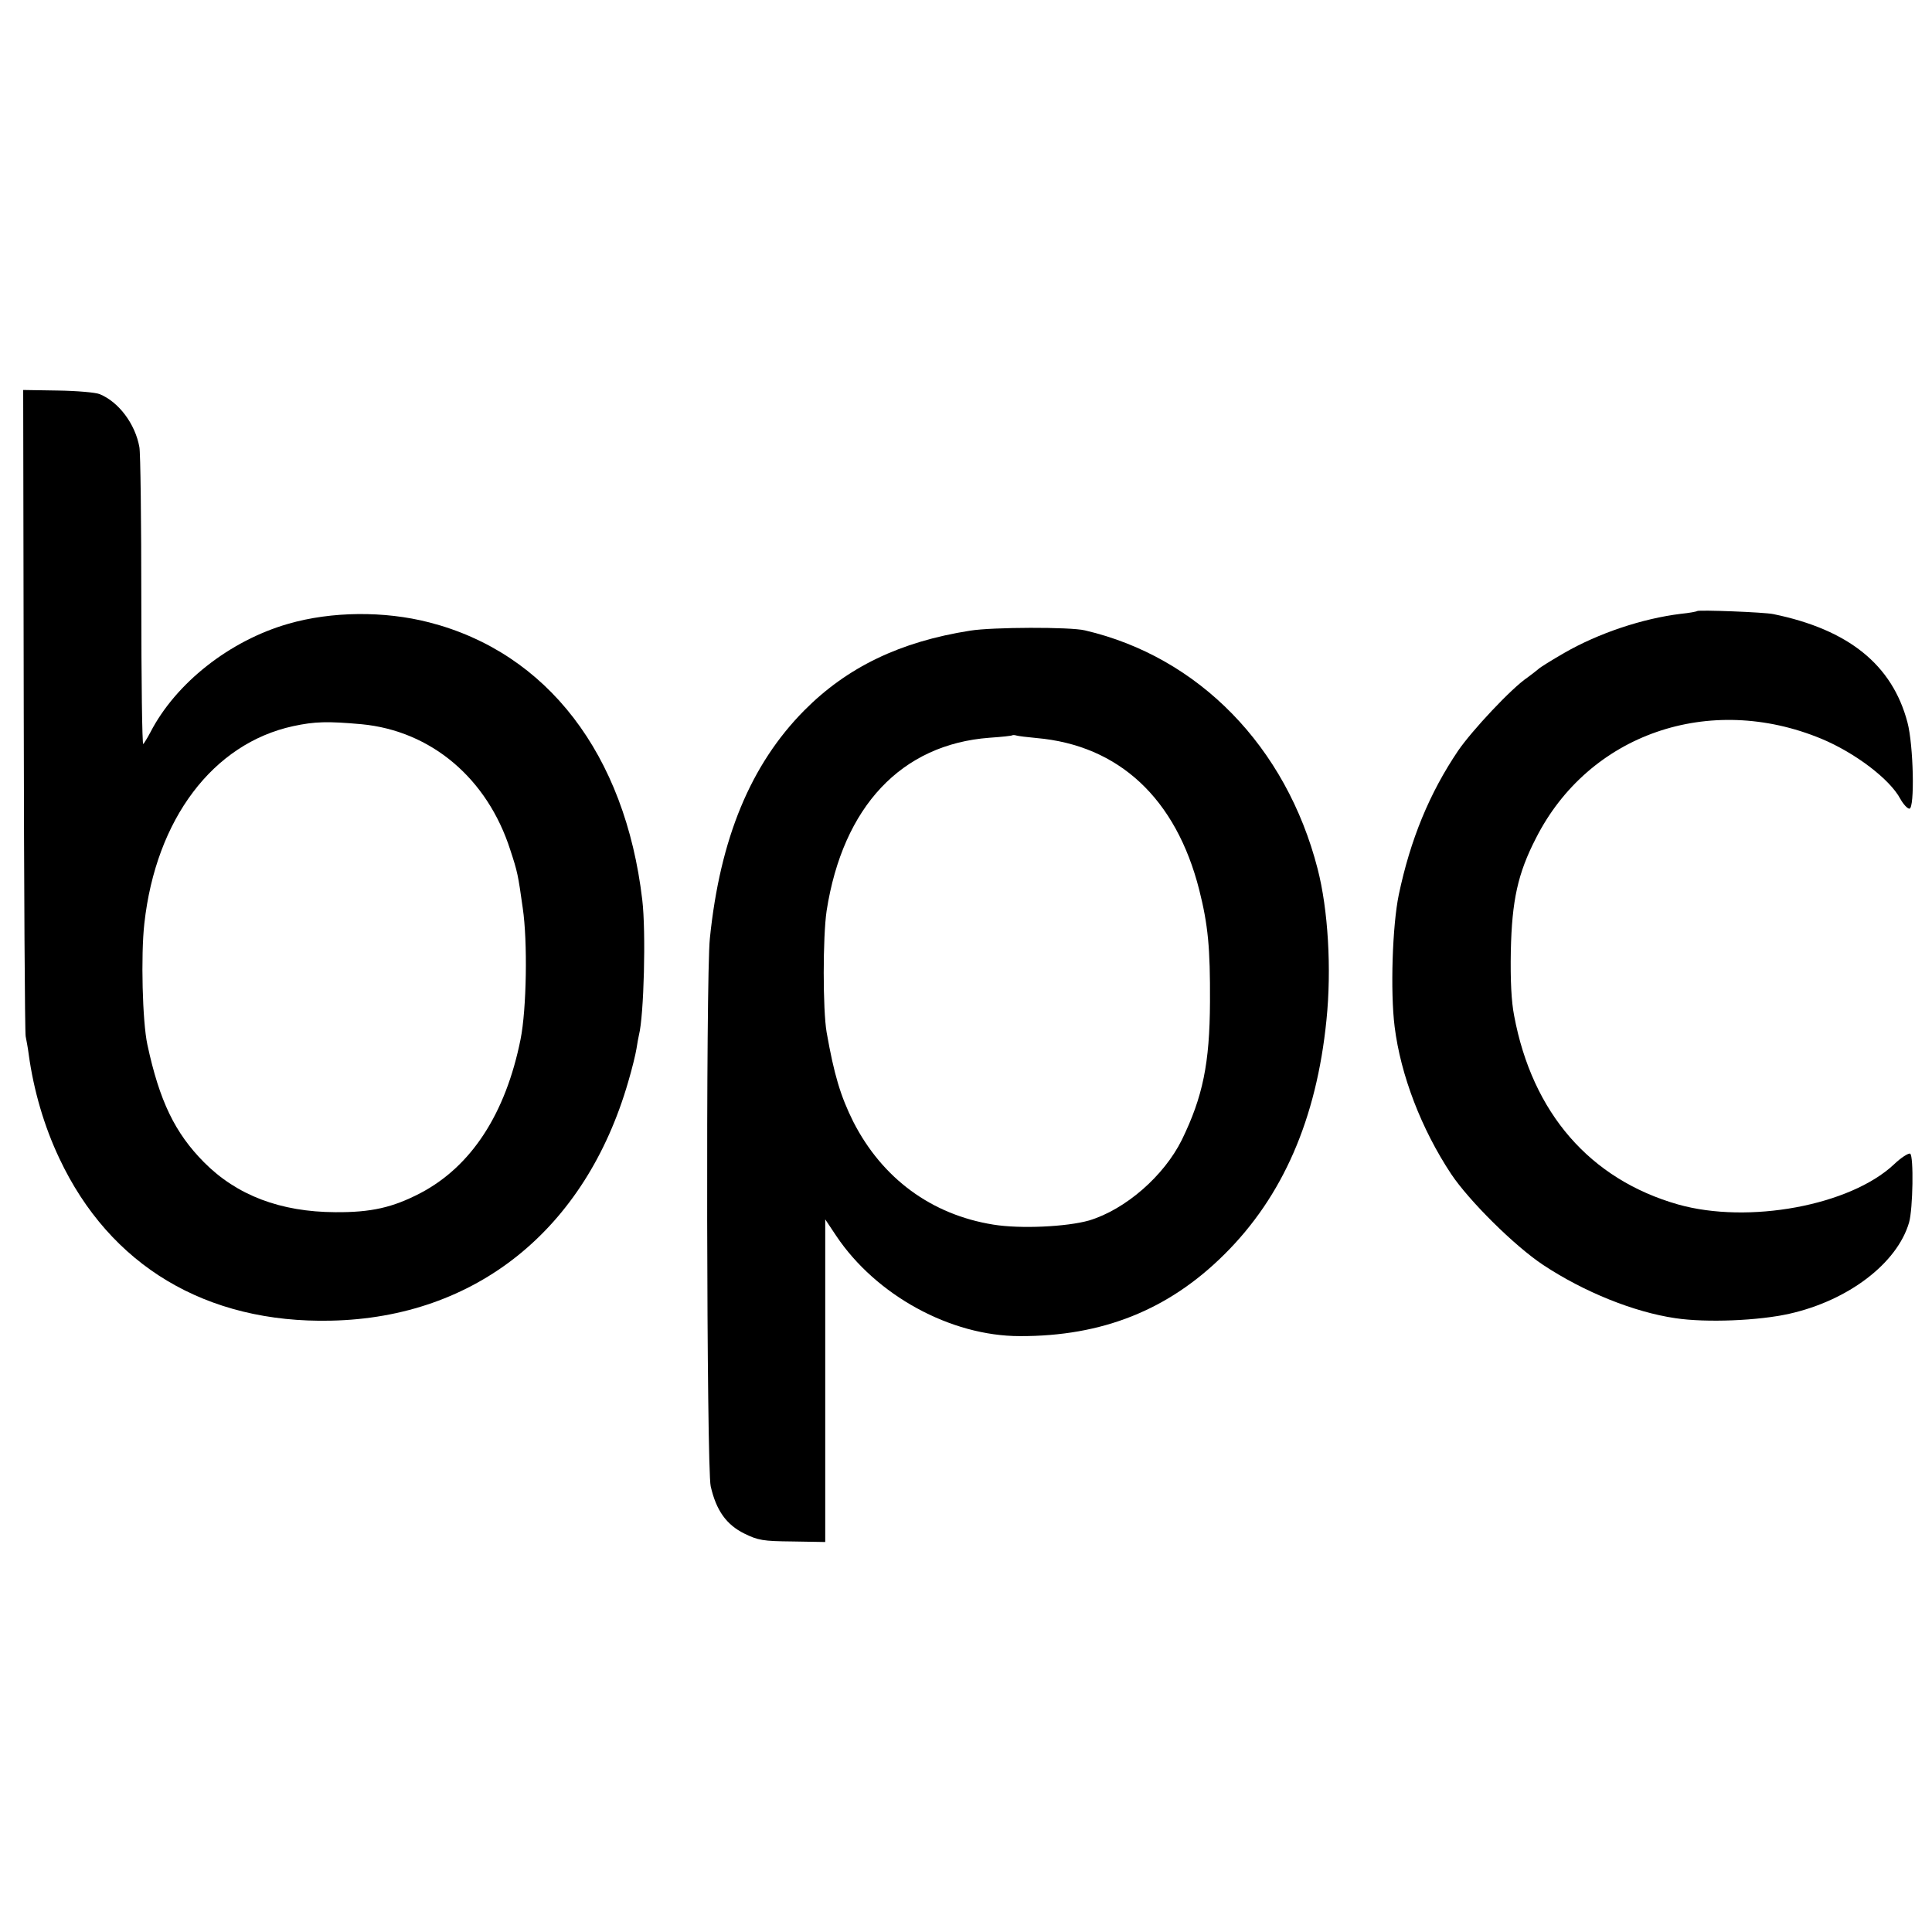 <?xml version="1.0" standalone="no"?>
<!DOCTYPE svg PUBLIC "-//W3C//DTD SVG 20010904//EN"
 "http://www.w3.org/TR/2001/REC-SVG-20010904/DTD/svg10.dtd">
<svg version="1.0" xmlns="http://www.w3.org/2000/svg"
 width="700pt" height="700pt" viewBox="0 0 700 700"
 preserveAspectRatio="xMidYMid meet">
<g transform="translate(0,700) scale(0.1,-0.1)"
fill="#000000" stroke="none">
<path d="M86 4426 c1 -639 4 -1170 7 -1181 2 -11 8 -40 11 -65 18 -131 56
-261 111 -377 183 -389 532 -598 984 -588 525 11 922 330 1077 865 14 47 27
101 30 120 3 19 7 42 9 50 18 70 26 374 12 490 -62 527 -344 895 -772 1005
-163 42 -354 40 -510 -5 -213 -61 -408 -215 -500 -393 -11 -21 -23 -40 -26
-43 -4 -2 -7 231 -7 519 0 287 -3 538 -7 557 -15 84 -75 164 -144 192 -14 6
-82 12 -151 13 l-126 2 2 -1161z m1224 -50 c252 -24 456 -196 539 -456 26 -79
28 -89 45 -210 18 -121 14 -367 -8 -476 -54 -269 -178 -460 -363 -557 -100
-52 -178 -70 -308 -69 -199 1 -357 61 -476 181 -105 106 -161 221 -205 426
-18 83 -24 324 -11 439 42 379 249 652 539 715 79 17 125 18 248 7z"/>
<path d="M6149 4786 c-2 -2 -29 -7 -59 -10 -139 -17 -298 -70 -423 -142 -45
-26 -87 -52 -93 -58 -7 -6 -25 -20 -40 -31 -57 -38 -201 -192 -251 -265 -104
-154 -173 -322 -215 -522 -23 -111 -31 -350 -15 -478 22 -176 97 -371 205
-534 65 -97 229 -260 333 -329 148 -98 329 -171 479 -193 113 -17 302 -9 413
16 214 48 391 183 434 331 14 50 17 240 4 249 -6 3 -33 -14 -59 -39 -159 -149
-527 -217 -782 -145 -319 91 -528 331 -594 684 -10 51 -14 127 -12 235 4 182
25 280 91 408 191 377 628 529 1035 360 122 -51 247 -146 285 -217 11 -20 26
-36 33 -36 20 0 15 231 -7 313 -55 208 -213 336 -486 392 -32 7 -271 16 -276
11z"/>
<path d="M3515 4715 c-254 -40 -445 -132 -601 -289 -194 -196 -305 -463 -342
-826 -15 -140 -12 -1922 3 -1985 20 -88 57 -139 121 -171 51 -25 68 -28 175
-29 l119 -2 0 585 0 584 40 -60 c144 -215 414 -363 665 -363 299 -1 539 95
741 296 212 210 334 491 370 849 19 185 6 401 -32 548 -114 443 -431 768 -843
864 -53 13 -336 12 -416 -1z m240 -389 c299 -26 506 -219 590 -550 32 -127 40
-210 39 -406 -1 -223 -26 -344 -102 -500 -65 -131 -204 -252 -336 -292 -81
-23 -249 -31 -347 -15 -224 36 -402 167 -507 372 -47 94 -70 172 -97 325 -14
81 -14 346 0 440 59 378 271 603 590 627 44 3 82 7 83 9 2 1 9 1 15 -1 7 -2
39 -6 72 -9z"/>
</g>
</svg>
